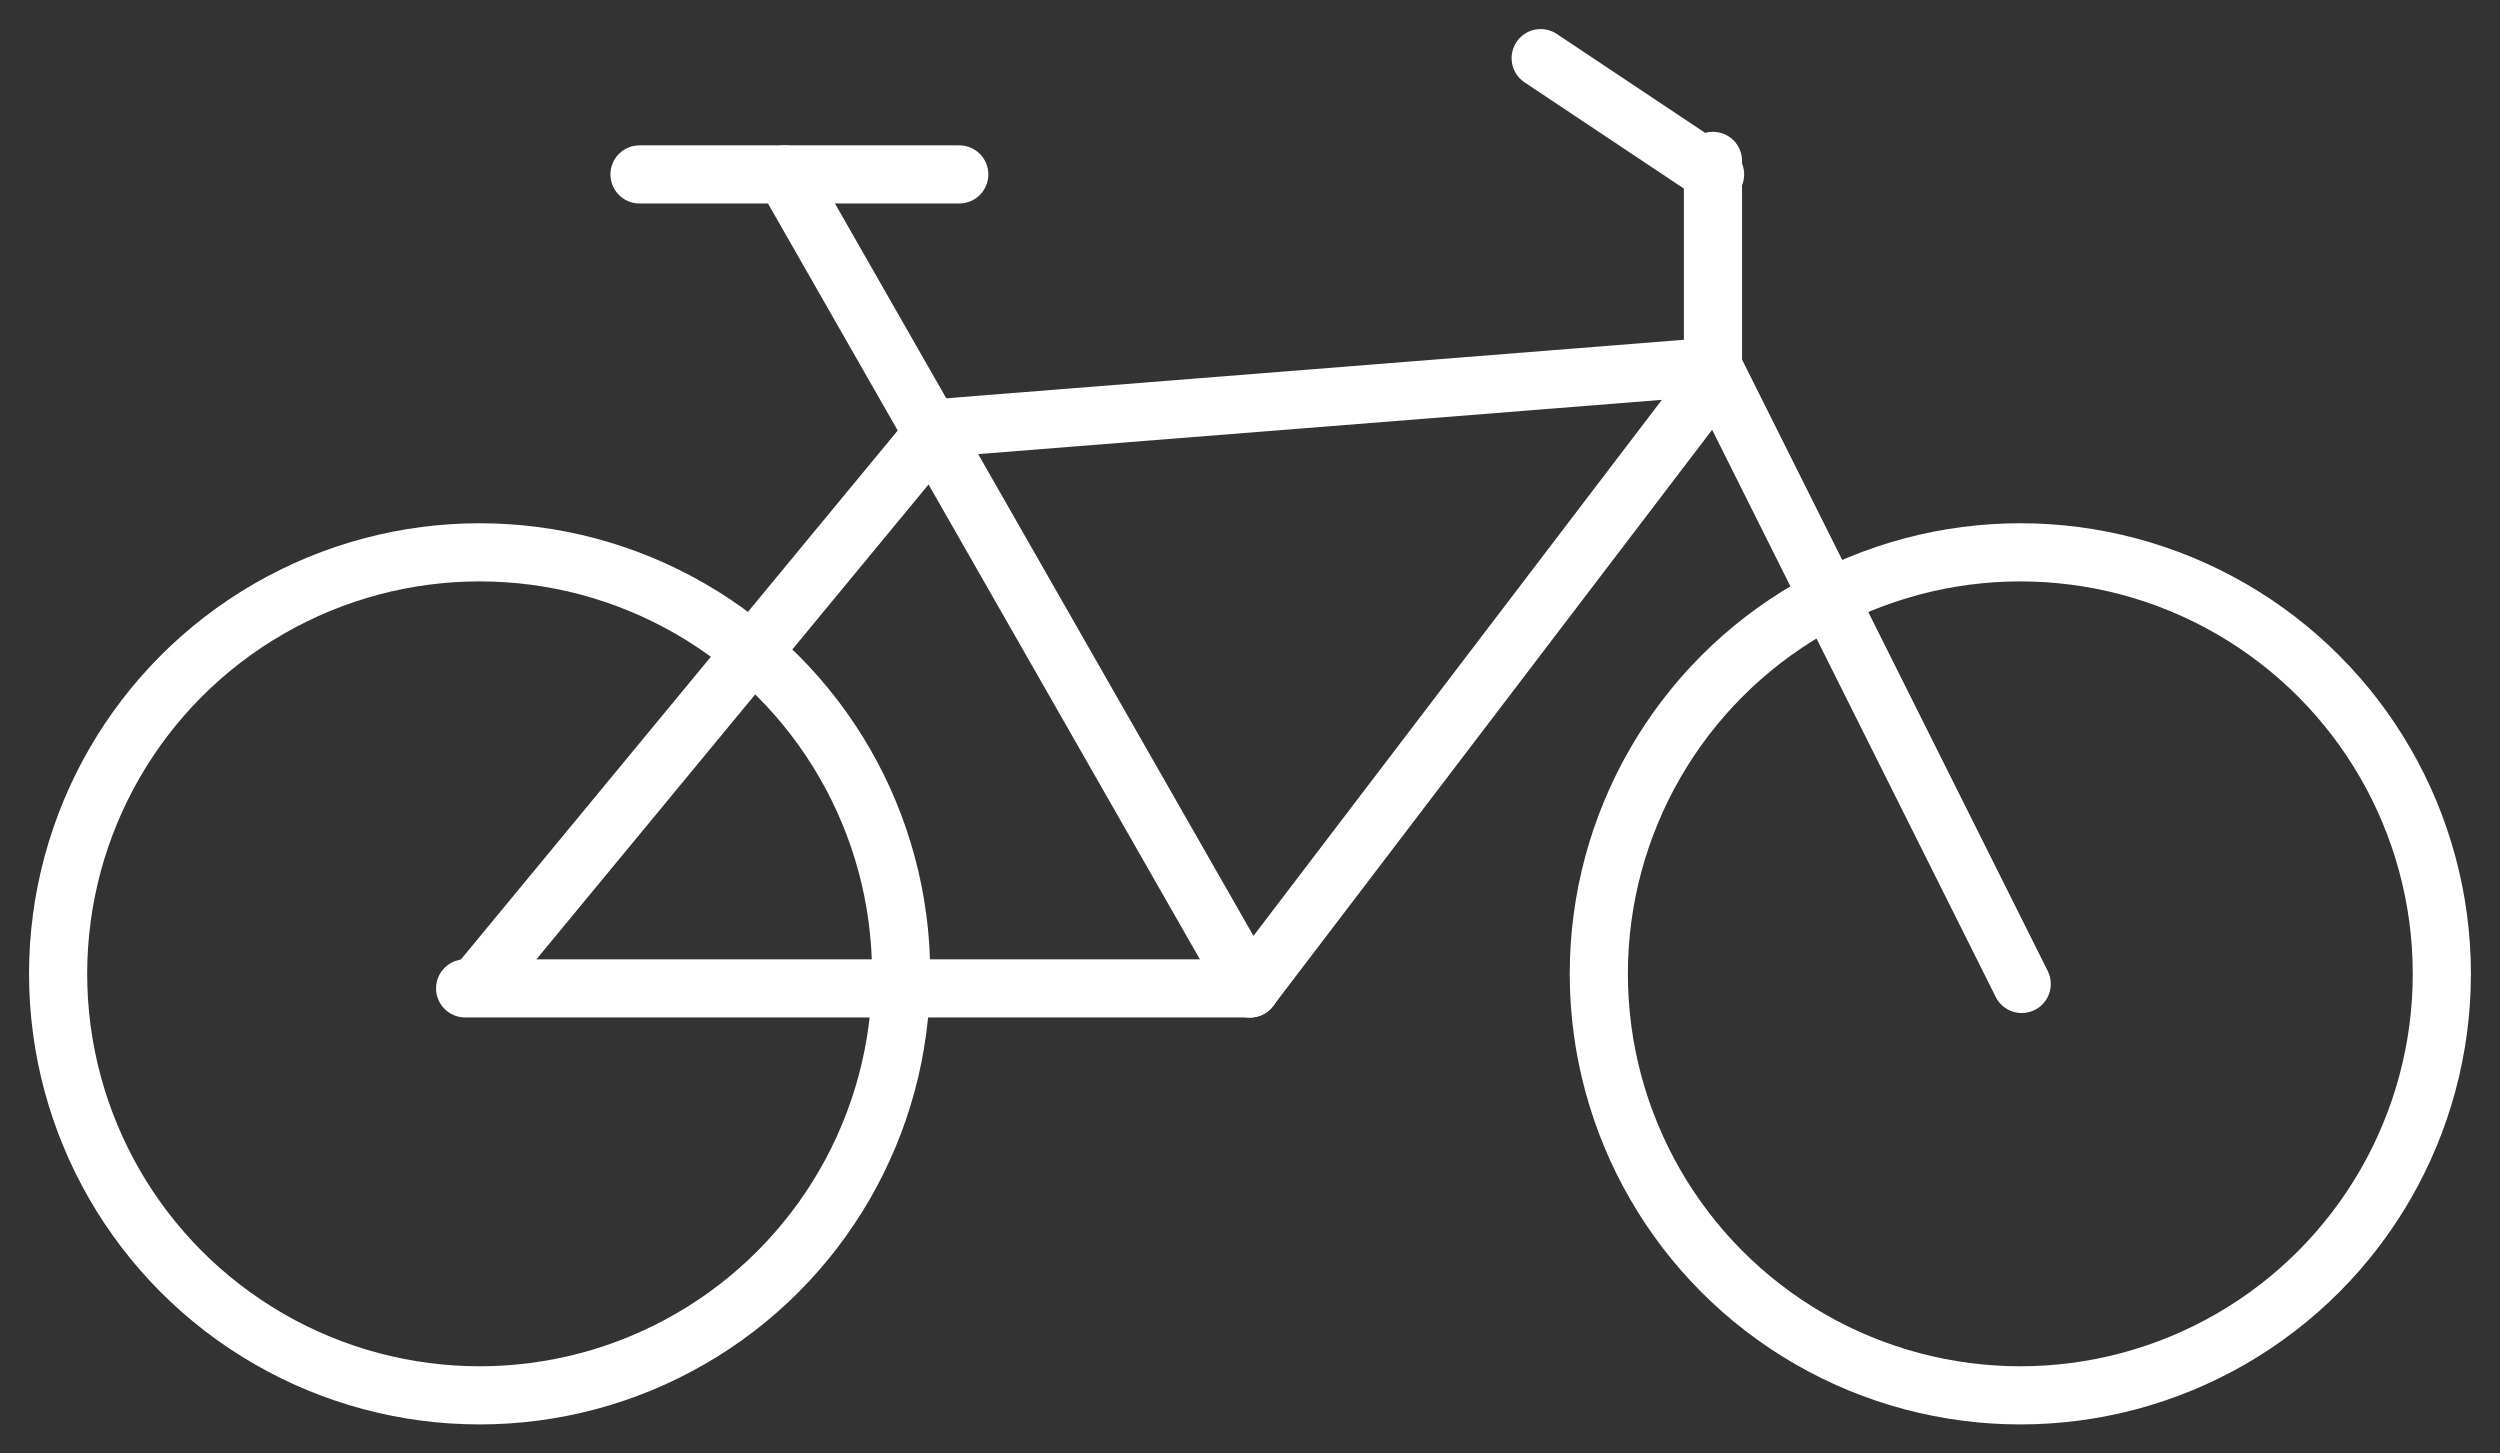 <?xml version="1.0" encoding="UTF-8"?>
<svg xmlns="http://www.w3.org/2000/svg" xmlns:xlink="http://www.w3.org/1999/xlink" width="86" height="50" viewBox="0 0 86 50">
  <rect x="0" y="0" width="86" height="50" fill="#333333" stroke="none"/>
  <defs>
    <clipPath id="clip-path">
      <rect id="Rectangle_3170" data-name="Rectangle 3170" width="86" height="50" transform="translate(-0.097 -0.161)" fill="none" stroke="#fff" stroke-width="2"></rect>
    </clipPath>
  </defs>
  <g id="Fahrrad" transform="translate(0.479 0.218)">
    <path id="Path_34676" data-name="Path 34676" d="M114.471,56,87.79,58.116,72,77.236" transform="translate(-56.024 -43.605)" fill="none" stroke="#fff" stroke-linecap="round" stroke-linejoin="round" stroke-width="2"></path>
    <line id="Line_652" data-name="Line 652" x1="16" y2="21" transform="translate(42.521 12.782)" fill="none" stroke="#fff" stroke-linecap="round" stroke-linejoin="round" stroke-width="2"></line>
    <g id="Group_19733" data-name="Group 19733" transform="translate(-0.383 -0.057)">
      <g id="Group_19732" data-name="Group 19732" clip-path="url(#clip-path)">
        <line id="Line_653" data-name="Line 653" x1="16" y1="28" transform="translate(26.903 5.839)" fill="none" stroke="#fff" stroke-linecap="round" stroke-linejoin="round" stroke-width="2"></line>
      </g>
    </g>
    <line id="Line_654" data-name="Line 654" x2="27" transform="translate(15.521 33.782)" fill="none" stroke="#fff" stroke-linecap="round" stroke-linejoin="round" stroke-width="2"></line>
    <g id="Group_19735" data-name="Group 19735" transform="translate(-0.383 -0.057)">
      <g id="Group_19734" data-name="Group 19734" clip-path="url(#clip-path)">
        <path id="Path_34677" data-name="Path 34677" d="M263.988,24l0,7.072,10.621,21.242" transform="translate(-205.158 -18.627)" fill="none" stroke="#fff" stroke-linecap="round" stroke-linejoin="round" stroke-width="2"></path>
        <line id="Line_655" data-name="Line 655" x2="6" y2="4" transform="translate(52.903 1.839)" fill="none" stroke="#fff" stroke-linecap="round" stroke-linejoin="round" stroke-width="2"></line>
        <line id="Line_656" data-name="Line 656" x2="11" transform="translate(21.903 5.839)" fill="none" stroke="#fff" stroke-linecap="round" stroke-linejoin="round" stroke-width="2"></line>
        <circle id="Ellipse_706" data-name="Ellipse 706" cx="14.5" cy="14.5" r="14.5" transform="translate(1.903 18.839)" fill="none" stroke="#fff" stroke-linecap="round" stroke-linejoin="round" stroke-width="2"></circle>
        <circle id="Ellipse_707" data-name="Ellipse 707" cx="14.5" cy="14.5" r="14.5" transform="translate(54.903 18.839)" fill="none" stroke="#fff" stroke-linecap="round" stroke-linejoin="round" stroke-width="2"></circle>
      </g>
    </g>
  </g>
</svg>
